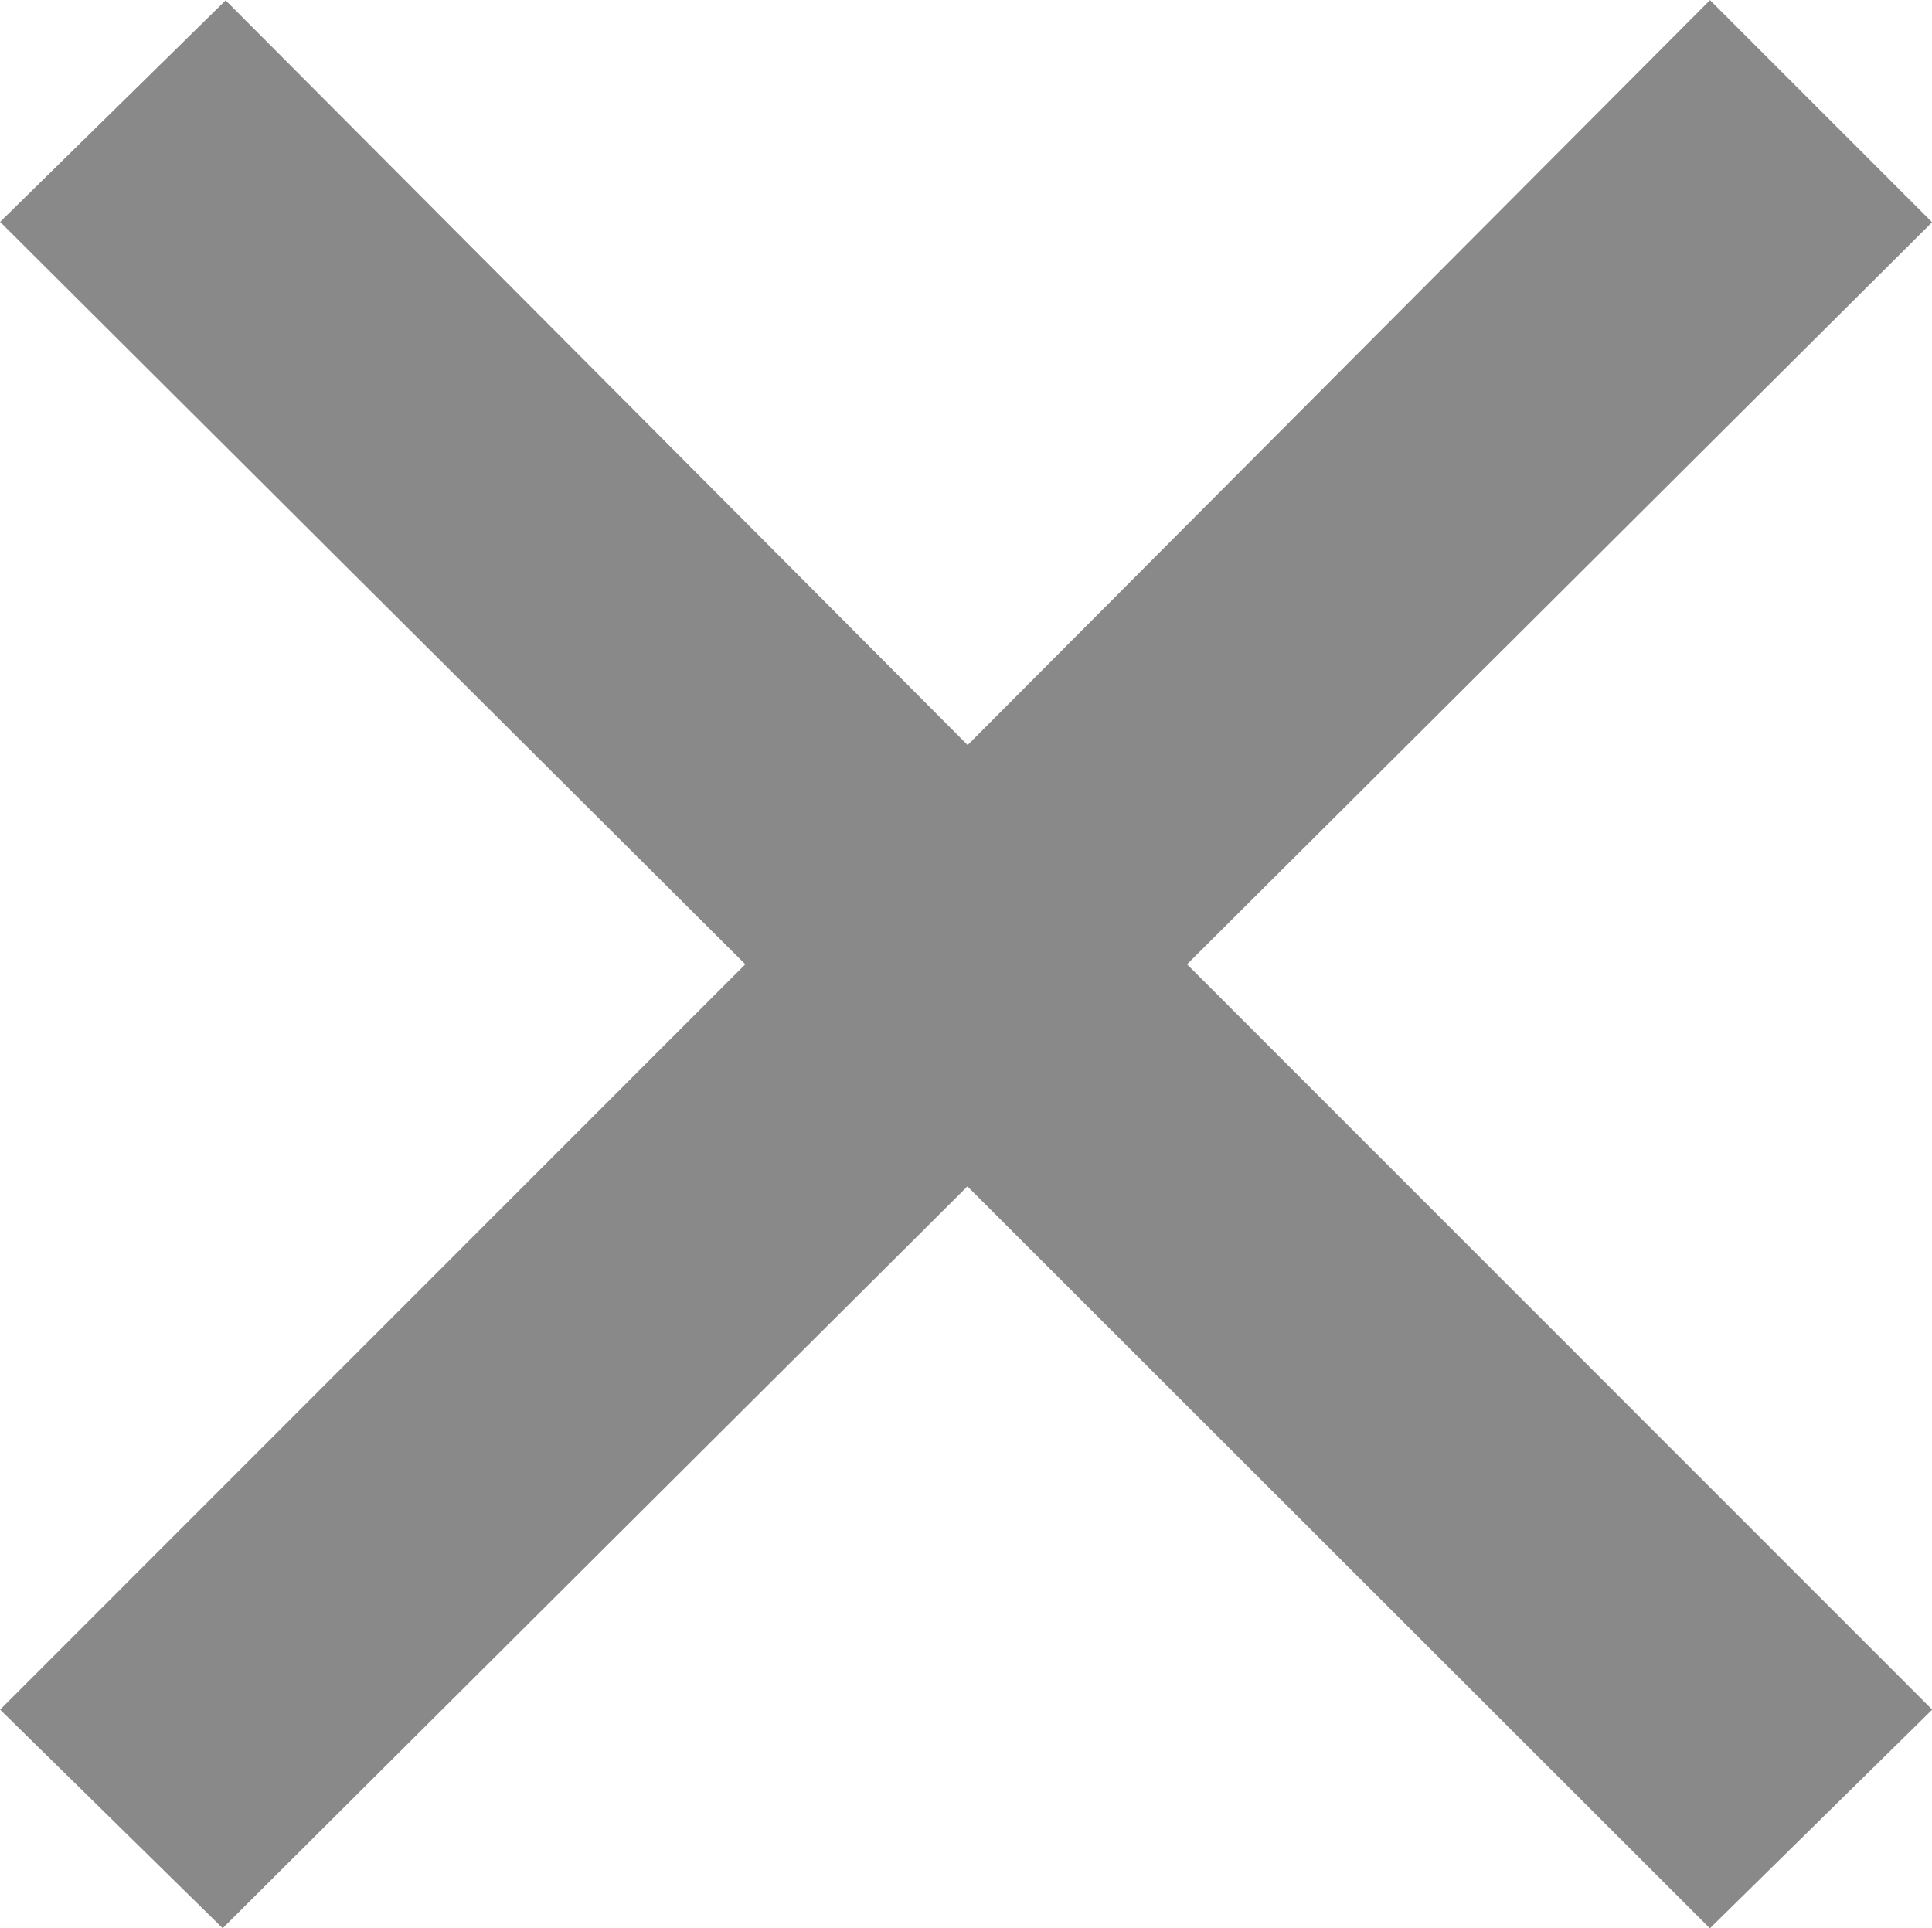 <svg id="icon_cross" xmlns="http://www.w3.org/2000/svg" width="17.031" height="16.999" viewBox="0 0 17.031 16.999">
  <path id="パス_2455" data-name="パス 2455" d="M891.44,214.376l-6.565,6.54-1.962-1.927,6.569-6.571-6.569-6.545,1.988-1.953,6.541,6.565,6.544-6.567,1.958,1.958-6.568,6.542,6.569,6.571-1.96,1.928Z" transform="translate(-882.912 -203.917)" fill="#898989"/>
</svg>
